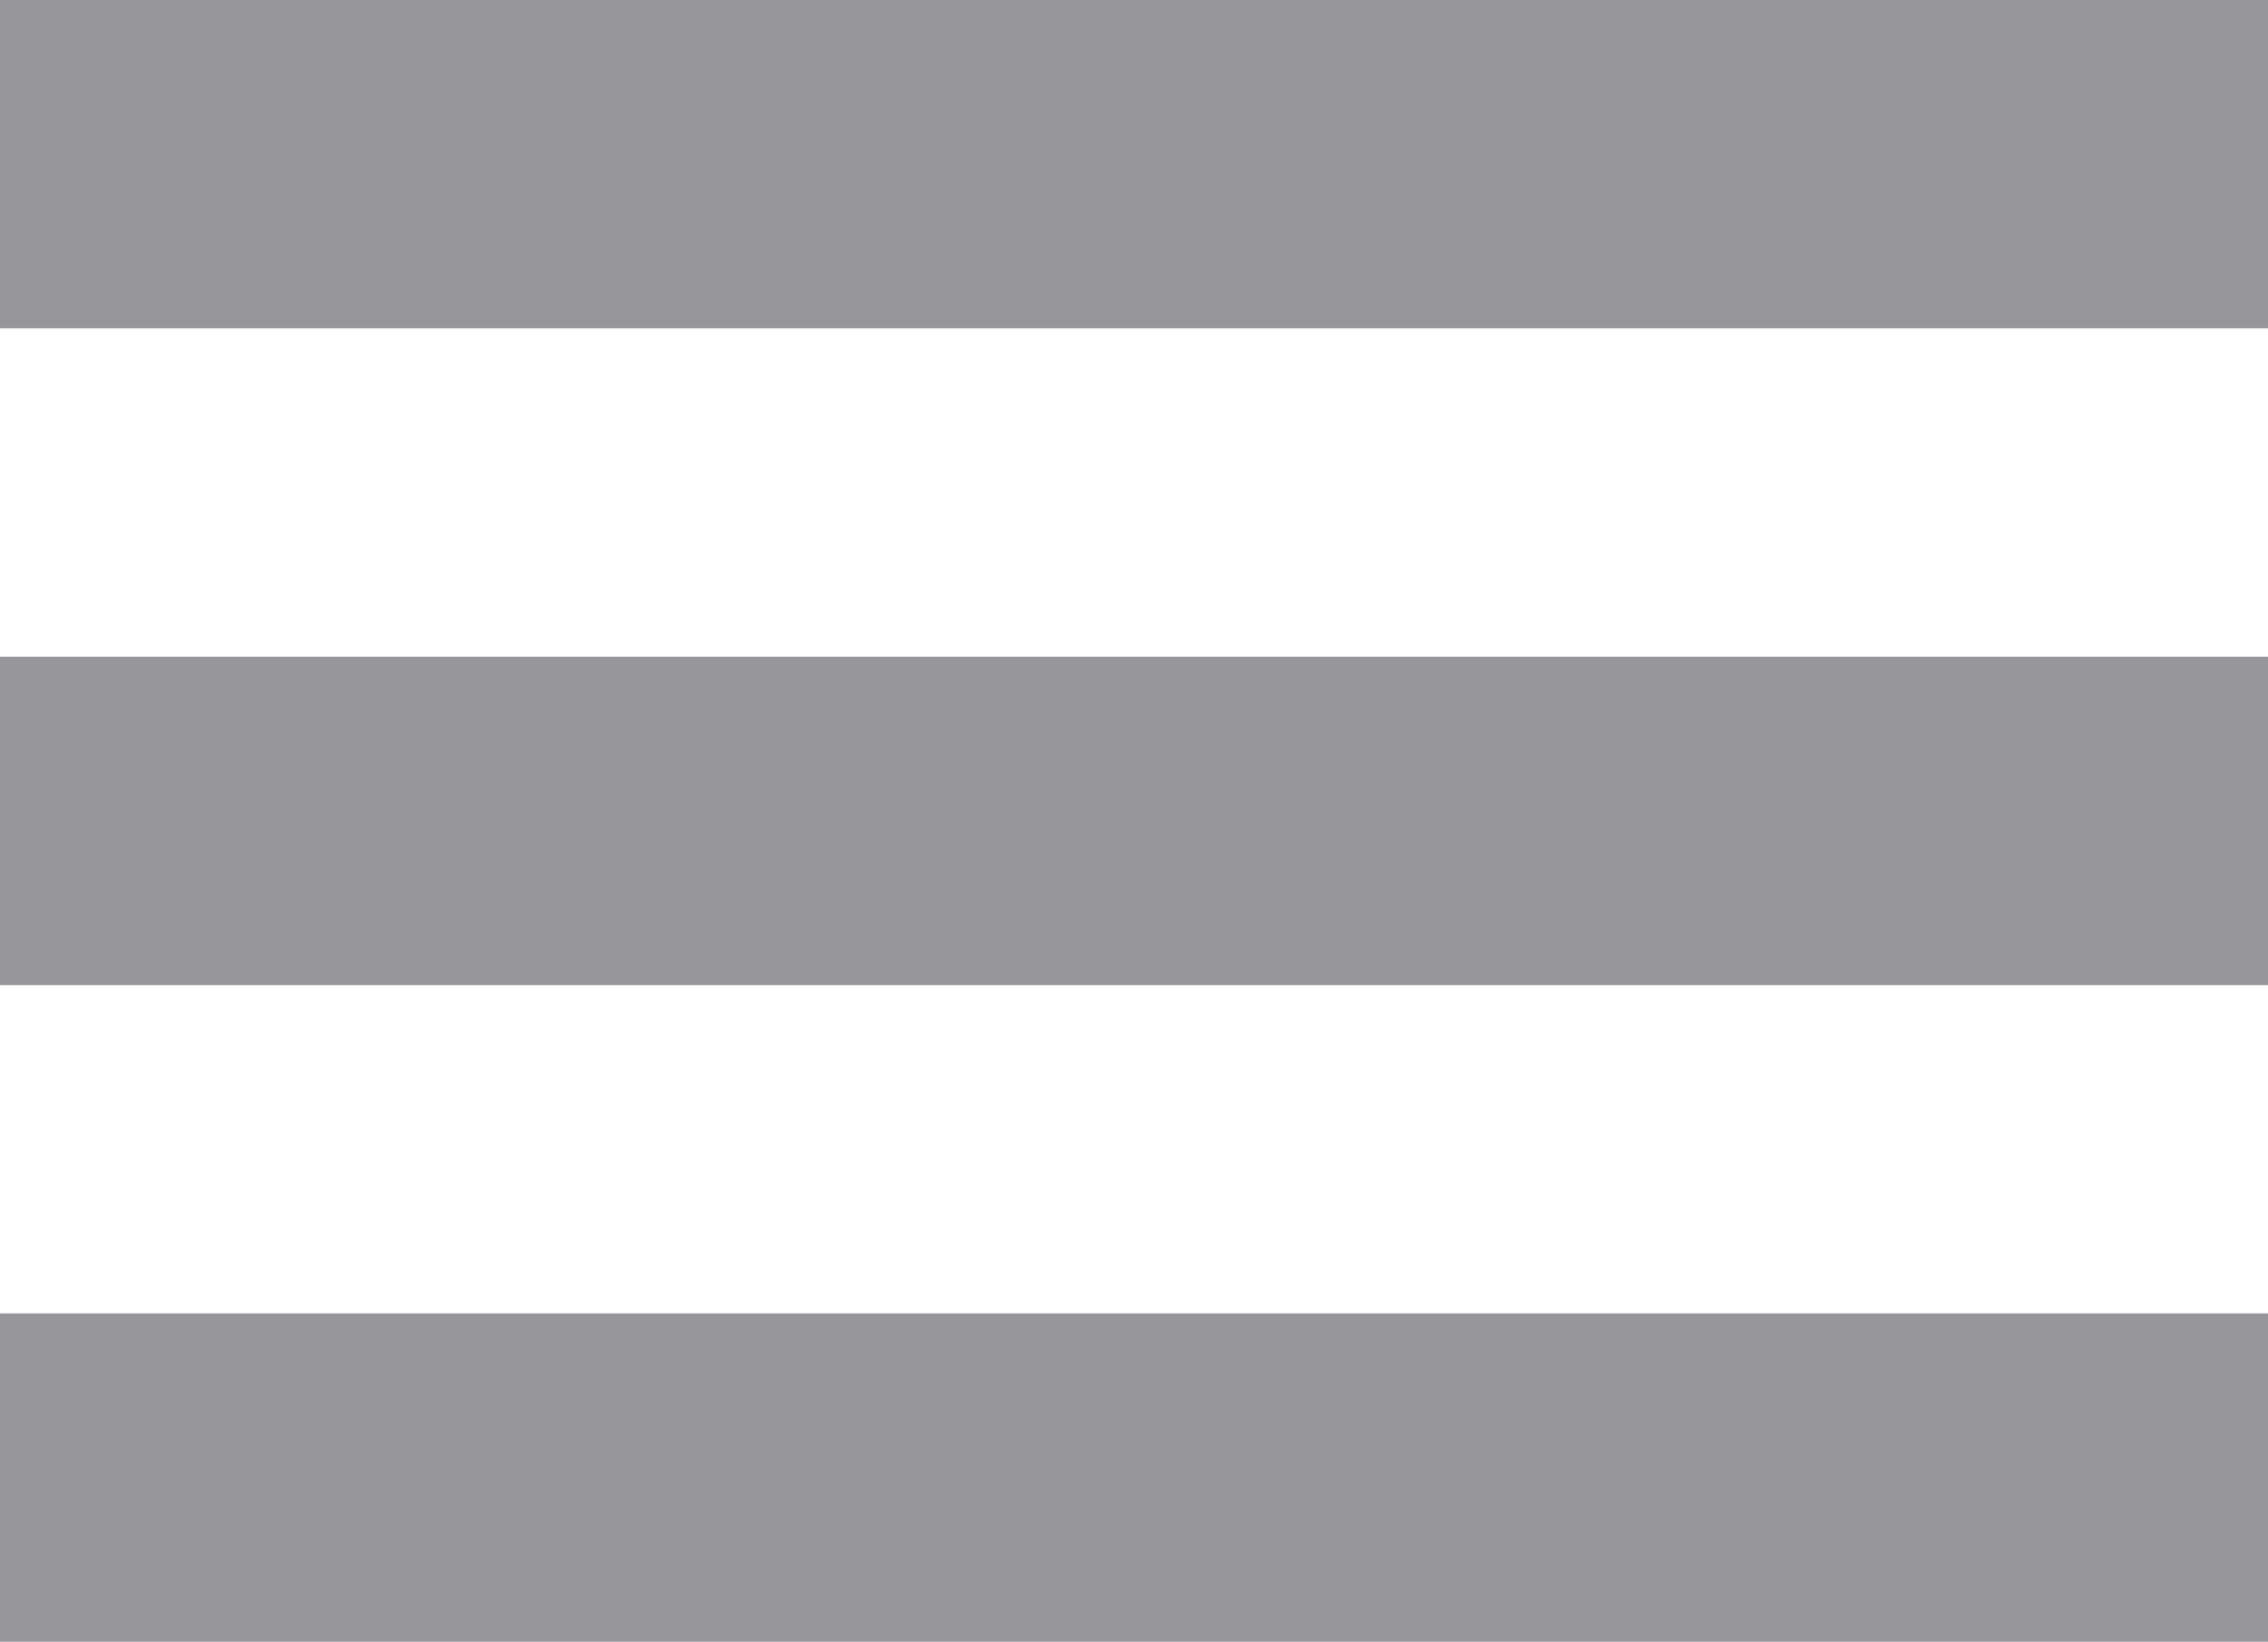 <?xml version="1.0" encoding="UTF-8"?> <svg xmlns="http://www.w3.org/2000/svg" id="_Слой_2" data-name="Слой 2" viewBox="0 0 18.58 13.45"><defs><style> .cls-1 { fill: #979799; stroke-width: 0px; } </style></defs><g id="_Слой_1-2" data-name="Слой 1"><rect class="cls-1" width="18.58" height="2.69"></rect><rect class="cls-1" y="5.38" width="18.58" height="2.69"></rect><rect class="cls-1" y="10.76" width="18.58" height="2.69"></rect></g></svg> 